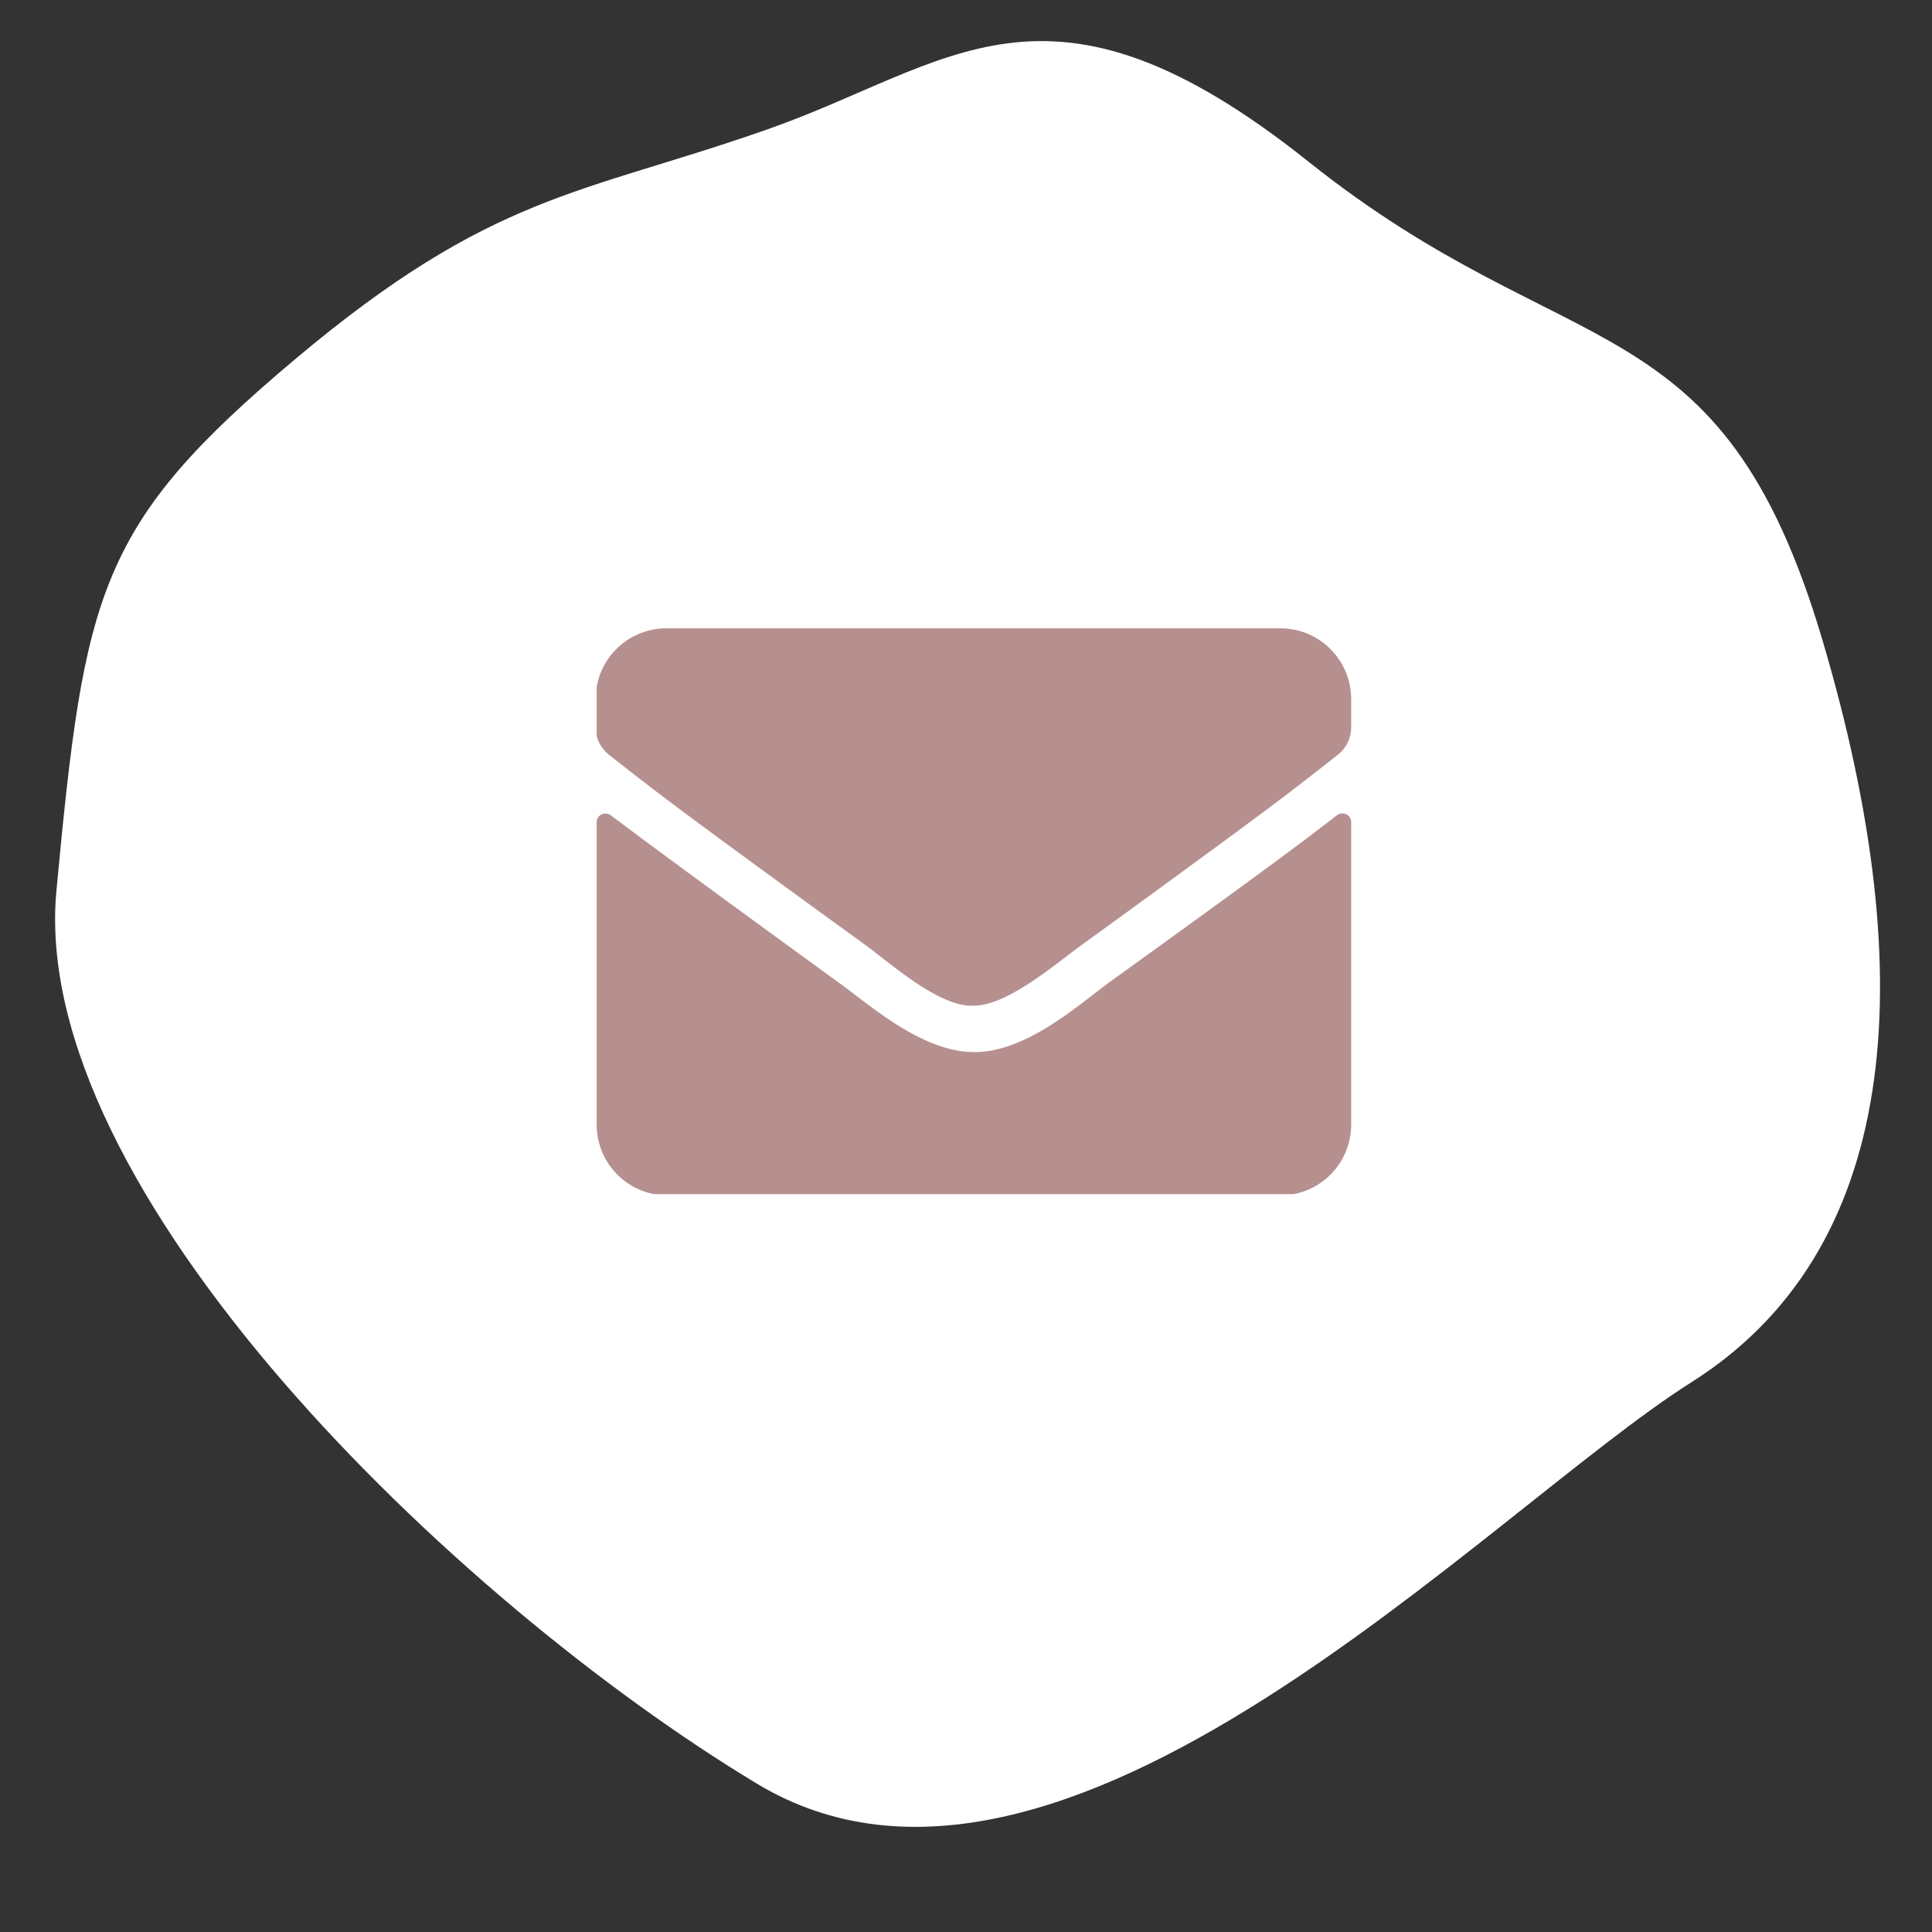 <svg id="Ebene_1" data-name="Ebene 1" xmlns="http://www.w3.org/2000/svg" xmlns:xlink="http://www.w3.org/1999/xlink" viewBox="0 0 92.77 92.77"><rect x="0" y="0" width="92.77" height="92.77" fill="#333333" stroke="none"/><defs><style>.cls-1{fill:none;}.cls-2{fill:#fff;}.cls-3{clip-path:url(#clip-path);}.cls-4{fill:#b6908f;}</style><clipPath id="clip-path"><rect class="cls-1" x="28.65" y="30.17" width="36.23" height="27.17"/></clipPath></defs><path id="Pfad_646" data-name="Pfad 646" class="cls-2" d="M36.77,6.24c8.92-3.11,13.49-8.51,26.07,1.53s19.8,6.48,24.68,23,3.57,29.36-6.3,35.6S51,94.48,36.35,85.65,1.36,57.11,2.71,42.76s2-17.56,11.47-25.52S27.85,9.36,36.77,6.24Z"/><g id="Gruppe_383" data-name="Gruppe 383"><g class="cls-3"><g id="Gruppe_382" data-name="Gruppe 382"><g id="Gruppe_381" data-name="Gruppe 381"><path id="Pfad_644" data-name="Pfad 644" class="cls-4" d="M64.19,39.15c-1.58,1.23-3.68,2.8-10.9,8-1.44,1.05-4,3.39-6.53,3.37s-5-2.28-6.53-3.37c-7.21-5.24-9.31-6.81-10.9-8a.43.43,0,0,0-.59.07.44.44,0,0,0-.09.27V54a3.4,3.4,0,0,0,3.4,3.4H61.48a3.4,3.4,0,0,0,3.4-3.4V39.48a.41.41,0,0,0-.43-.42.43.43,0,0,0-.26.09M46.76,48.29c1.64,0,4-2.07,5.2-2.93,9.39-6.81,10.1-7.41,12.27-9.11a1.69,1.69,0,0,0,.65-1.34V33.57a3.4,3.4,0,0,0-3.4-3.4H32a3.4,3.4,0,0,0-3.4,3.4h0v1.34a1.69,1.69,0,0,0,.65,1.34c2.17,1.7,2.89,2.3,12.28,9.11,1.19.86,3.55,3,5.19,2.93"/></g></g></g></g></svg>